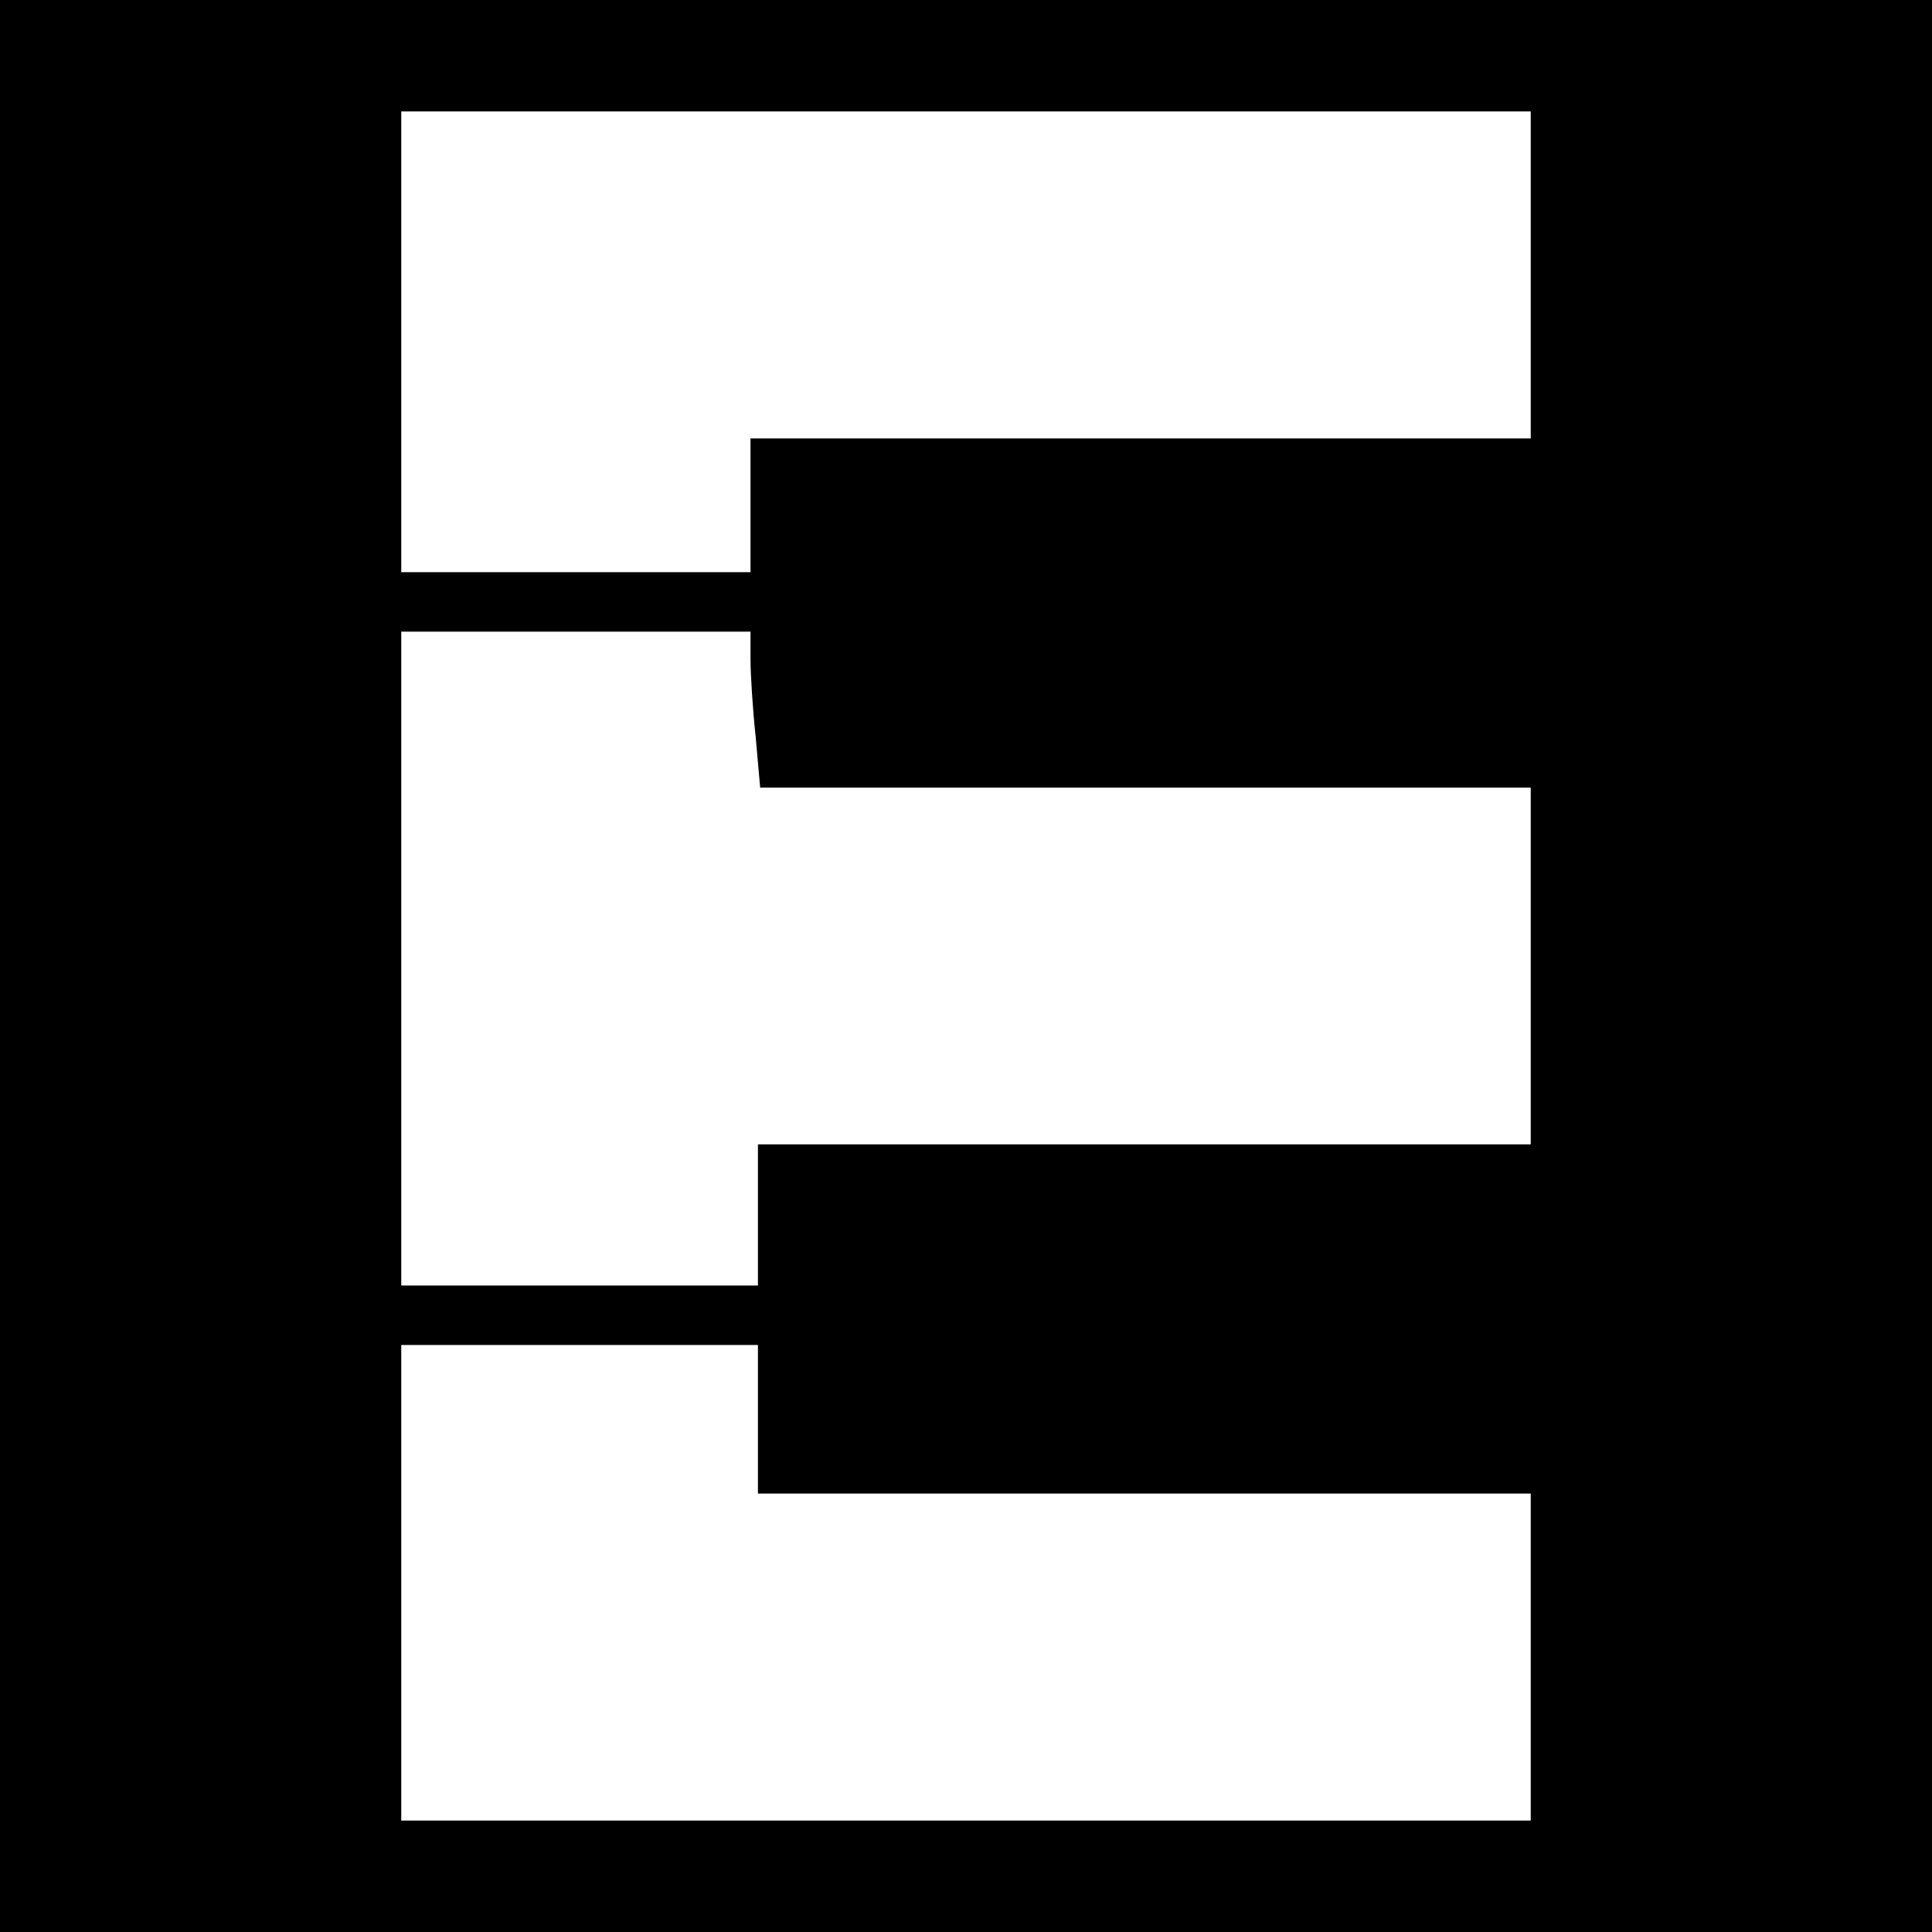 <?xml version="1.0" standalone="no"?>
<!DOCTYPE svg PUBLIC "-//W3C//DTD SVG 20010904//EN"
 "http://www.w3.org/TR/2001/REC-SVG-20010904/DTD/svg10.dtd">
<svg version="1.0" xmlns="http://www.w3.org/2000/svg"
 width="260pt" height="260pt" viewBox="0 0 260 260"
 preserveAspectRatio="xMidYMid meet">
<g transform="translate(0,260) scale(0.1,-0.1)"
fill="#000000" stroke="none">
<path d="M0 1300 l0 -1300 1300 0 1300 0 0 1300 0 1300 -1300 0 -1300 0 0
-1300z m2060 930 l0 -220 -525 0 -525 0 0 -90 0 -90 -235 0 -235 0 0 310 0
310 760 0 760 0 0 -220z m-1050 -517 c0 -21 3 -68 7 -105 l6 -68 518 0 519 0
0 -240 0 -240 -520 0 -520 0 0 -95 0 -95 -240 0 -240 0 0 440 0 440 235 0 235
0 0 -37z m10 -1023 l0 -100 520 0 520 0 0 -220 0 -220 -760 0 -760 0 0 320 0
320 240 0 240 0 0 -100z"/>
</g>
</svg>
